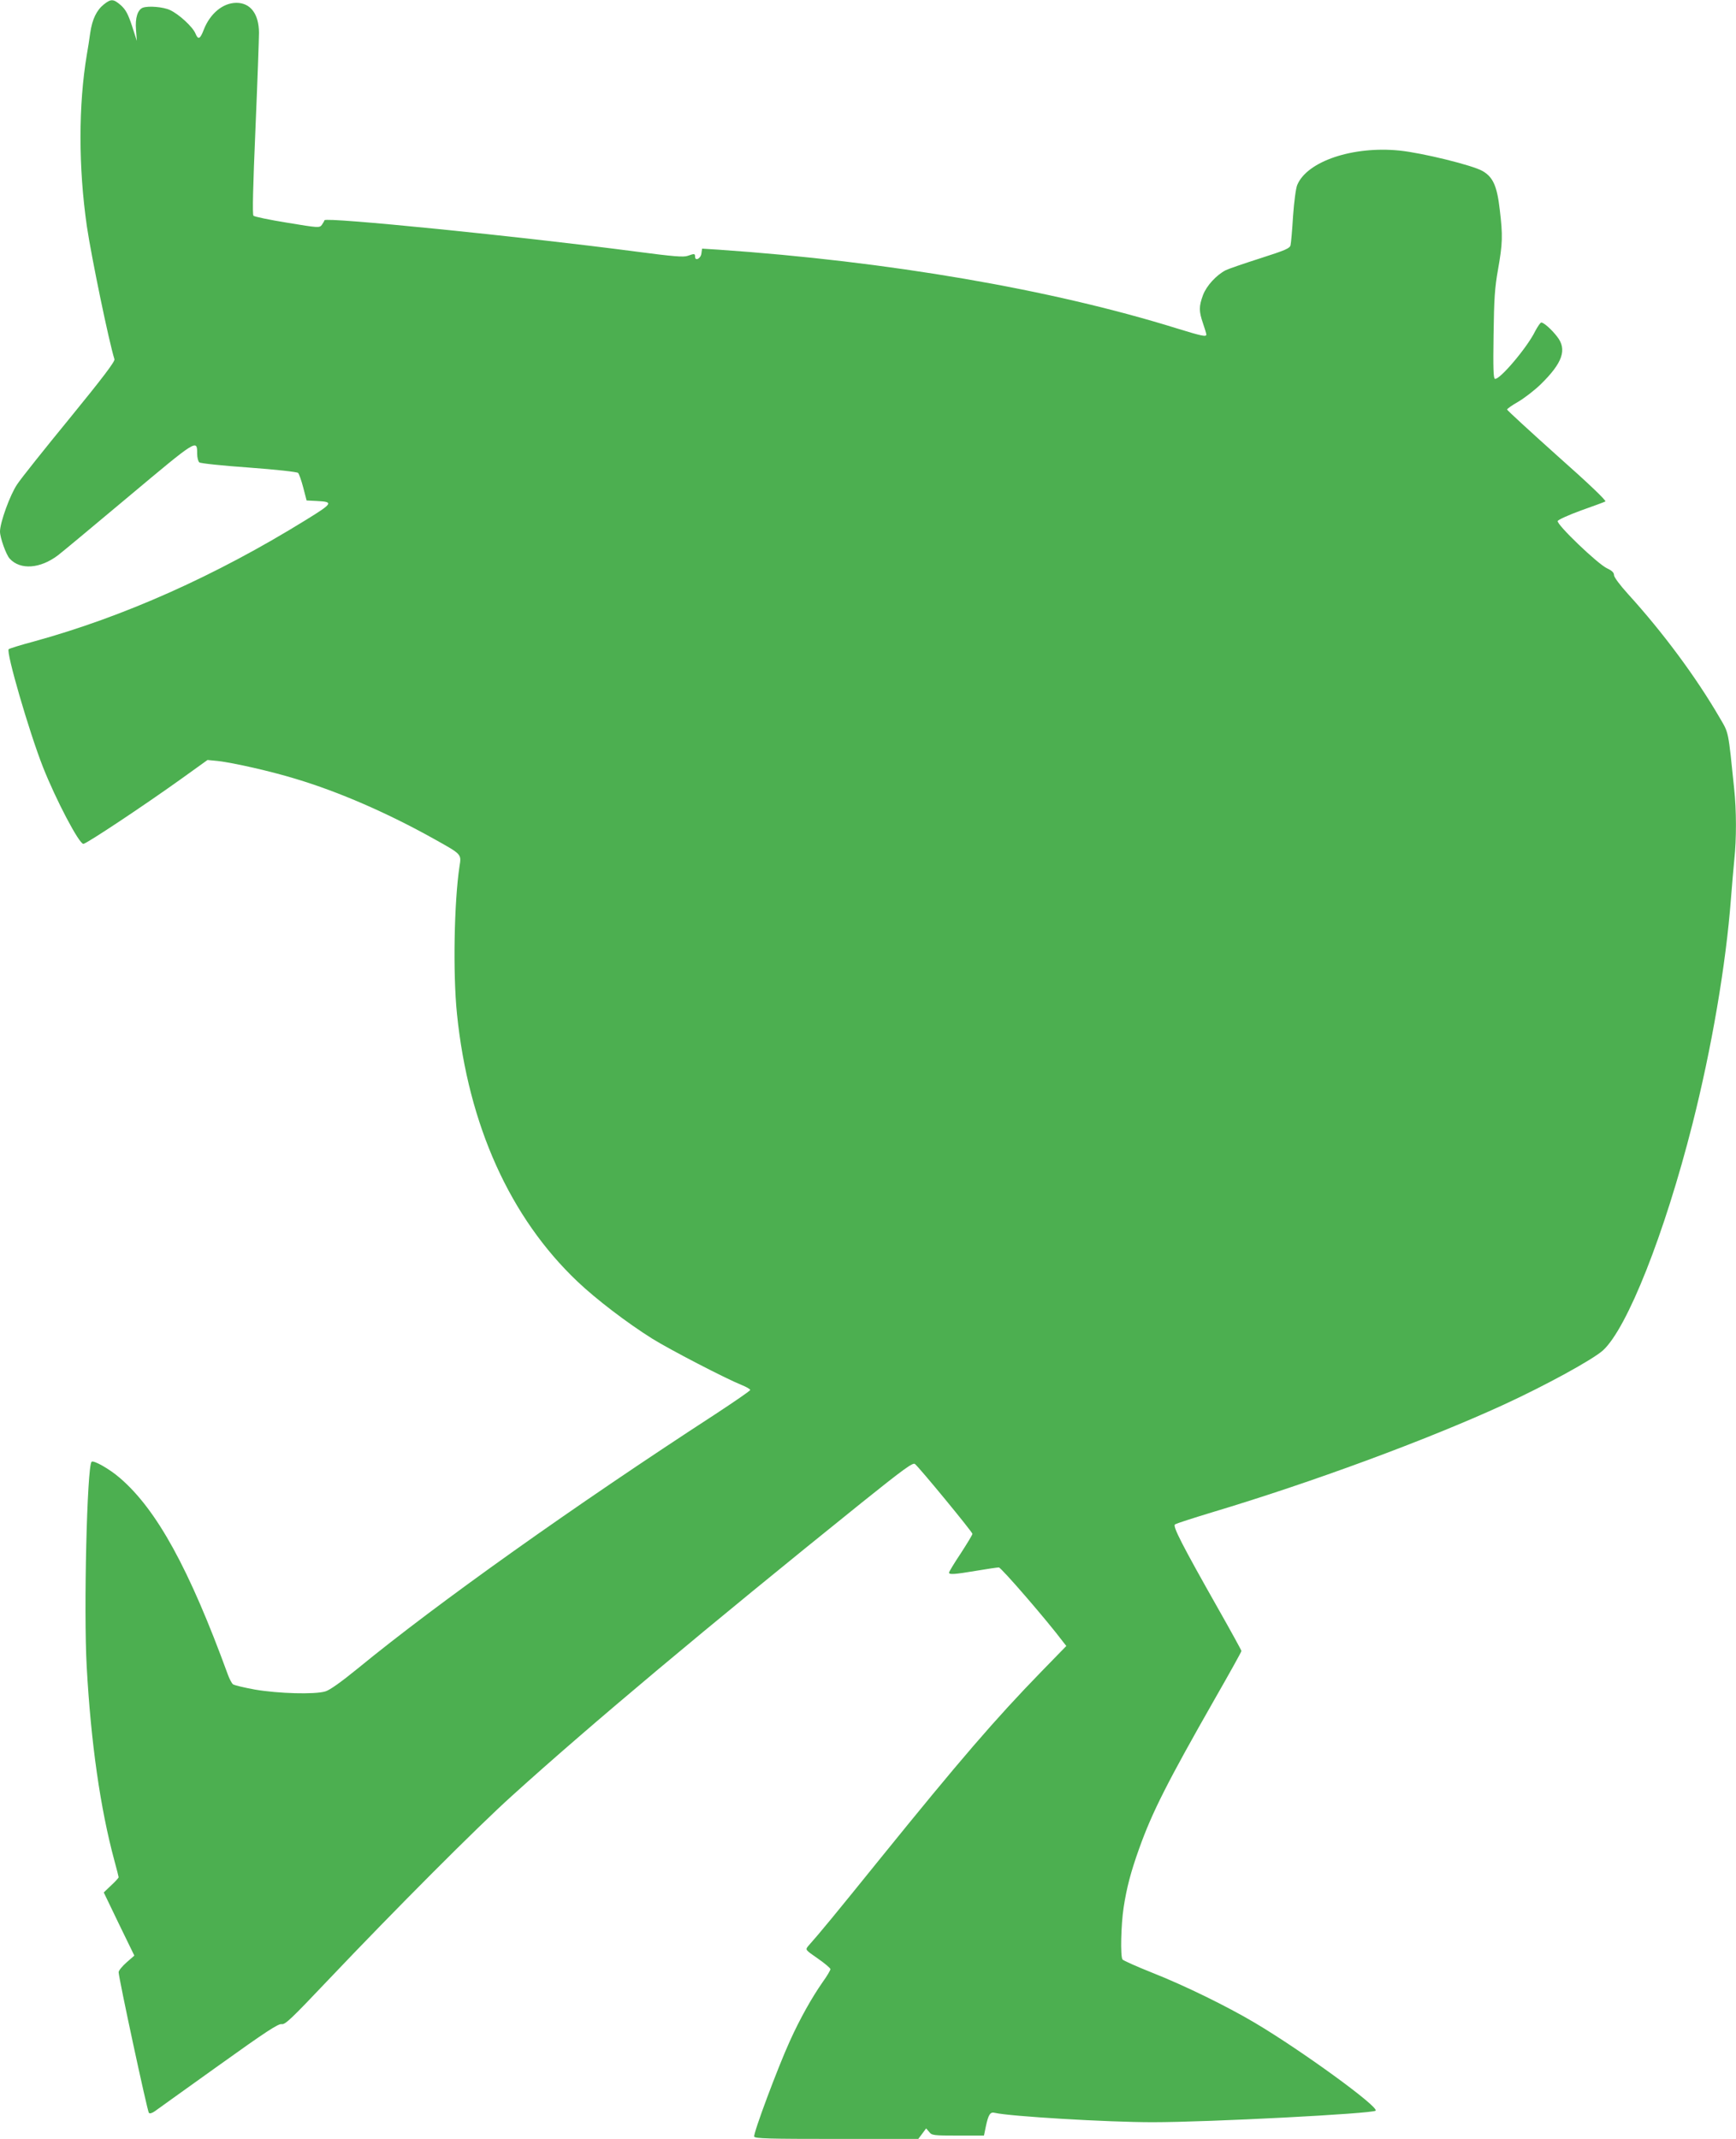 <?xml version="1.0" standalone="no"?>
<!DOCTYPE svg PUBLIC "-//W3C//DTD SVG 20010904//EN"
 "http://www.w3.org/TR/2001/REC-SVG-20010904/DTD/svg10.dtd">
<svg version="1.0" xmlns="http://www.w3.org/2000/svg"
 width="1039pt" height="1280pt" viewBox="0 0 1039 1280"
 preserveAspectRatio="xMidYMid meet">
<g transform="translate(0,1280) scale(0.1,-0.1)"
fill="#4caf50" stroke="none">
<path d="M622 12774 c-44 -35 -70 -89 -82 -171 -5 -37 -14 -95 -20 -128 -51
-303 -51 -677 0 -1030 28 -188 132 -690 165 -795 4 -13 -72 -113 -267 -352
-150 -183 -292 -361 -315 -396 -43 -63 -103 -229 -103 -283 0 -36 36 -138 58
-162 63 -69 182 -61 289 20 20 15 210 173 421 350 413 346 412 346 412 258 0
-23 6 -47 13 -52 6 -6 140 -20 296 -31 163 -12 289 -26 295 -32 6 -6 20 -46
31 -88 l20 -77 60 -3 c103 -5 99 -13 -65 -114 -542 -335 -1090 -579 -1628
-727 -79 -21 -146 -42 -150 -46 -17 -16 122 -494 205 -705 77 -195 216 -460
242 -460 18 0 365 231 580 385 l163 117 62 -6 c94 -11 316 -61 466 -107 257
-77 549 -204 825 -358 170 -95 167 -91 155 -166 -32 -212 -40 -640 -15 -883
68 -666 318 -1219 722 -1602 112 -106 294 -245 445 -340 104 -65 439 -239 536
-278 28 -11 52 -25 52 -30 0 -5 -96 -71 -212 -147 -843 -548 -1658 -1127
-2136 -1519 -102 -83 -168 -130 -195 -138 -64 -19 -280 -13 -421 11 -66 12
-125 26 -132 32 -7 6 -21 32 -30 57 -231 633 -425 987 -646 1177 -62 54 -159
109 -170 97 -27 -28 -48 -890 -29 -1227 25 -453 81 -847 166 -1161 14 -51 25
-95 25 -98 0 -4 -20 -26 -45 -49 l-44 -42 91 -189 92 -189 -47 -41 c-26 -23
-47 -49 -47 -58 0 -34 172 -833 181 -842 5 -6 19 -2 36 10 16 12 187 134 381
273 282 202 358 252 378 248 21 -4 59 33 281 267 398 419 888 911 1098 1100
467 423 1168 1010 2089 1751 258 207 310 244 322 234 28 -23 344 -407 344
-418 0 -6 -32 -58 -70 -117 -39 -58 -70 -110 -70 -115 0 -13 32 -11 163 11 65
11 126 20 135 20 14 0 290 -319 385 -446 l19 -24 -149 -153 c-278 -286 -488
-530 -963 -1117 -268 -332 -366 -451 -433 -526 -18 -22 -18 -22 57 -74 42 -29
76 -58 76 -64 0 -7 -20 -41 -46 -77 -65 -93 -135 -217 -197 -354 -72 -158
-220 -554 -213 -571 4 -12 89 -14 494 -14 l488 0 24 32 23 31 18 -21 c16 -21
25 -22 172 -22 l156 0 12 58 c15 69 26 85 53 78 90 -21 672 -56 945 -56 336 0
1316 51 1334 69 22 22 -446 362 -723 526 -167 99 -420 223 -615 300 -93 37
-173 73 -177 79 -13 19 -9 207 7 311 18 118 43 213 92 350 78 219 168 397 457
904 86 150 156 276 156 281 0 4 -62 117 -138 251 -218 385 -274 495 -260 506
7 6 108 38 223 73 597 179 1283 432 1745 644 252 116 533 270 594 325 145 133
368 695 535 1353 115 453 201 955 231 1353 6 77 15 181 20 232 13 121 13 294
-1 423 -36 352 -32 331 -85 422 -143 246 -340 512 -551 744 -48 53 -83 100
-83 112 0 15 -12 27 -42 41 -57 27 -303 263 -295 283 3 8 65 36 139 63 73 26
139 50 146 54 8 4 -96 104 -288 274 -165 148 -300 272 -300 276 0 5 30 26 67
47 37 22 97 68 134 104 132 129 159 209 98 286 -34 44 -79 83 -94 84 -6 0 -22
-24 -37 -52 -47 -97 -214 -294 -241 -285 -9 3 -11 64 -8 263 3 219 7 280 27
393 27 153 29 201 10 357 -16 140 -40 194 -102 230 -59 35 -362 109 -498 123
-279 28 -553 -64 -612 -206 -8 -18 -19 -101 -25 -185 -5 -84 -12 -163 -15
-175 -4 -19 -29 -30 -182 -79 -97 -31 -190 -63 -206 -71 -56 -29 -115 -93
-136 -149 -25 -68 -25 -96 0 -169 11 -32 20 -62 20 -67 0 -15 -28 -9 -174 36
-755 235 -1729 402 -2748 472 l-96 6 -4 -28 c-3 -31 -38 -49 -38 -20 0 19 -4
19 -44 5 -25 -9 -86 -4 -306 25 -701 92 -1861 208 -1868 188 -1 -5 -9 -18 -16
-28 -14 -18 -19 -18 -206 13 -106 17 -197 36 -203 42 -7 7 -3 172 12 523 12
282 21 540 21 573 -1 112 -51 178 -135 178 -81 0 -158 -64 -196 -162 -21 -55
-33 -61 -49 -22 -16 40 -100 117 -153 141 -41 19 -129 26 -162 14 -31 -12 -47
-61 -41 -132 l5 -67 -29 90 c-24 72 -37 96 -66 123 -45 39 -59 40 -102 6z"/>
</g>
</svg>
